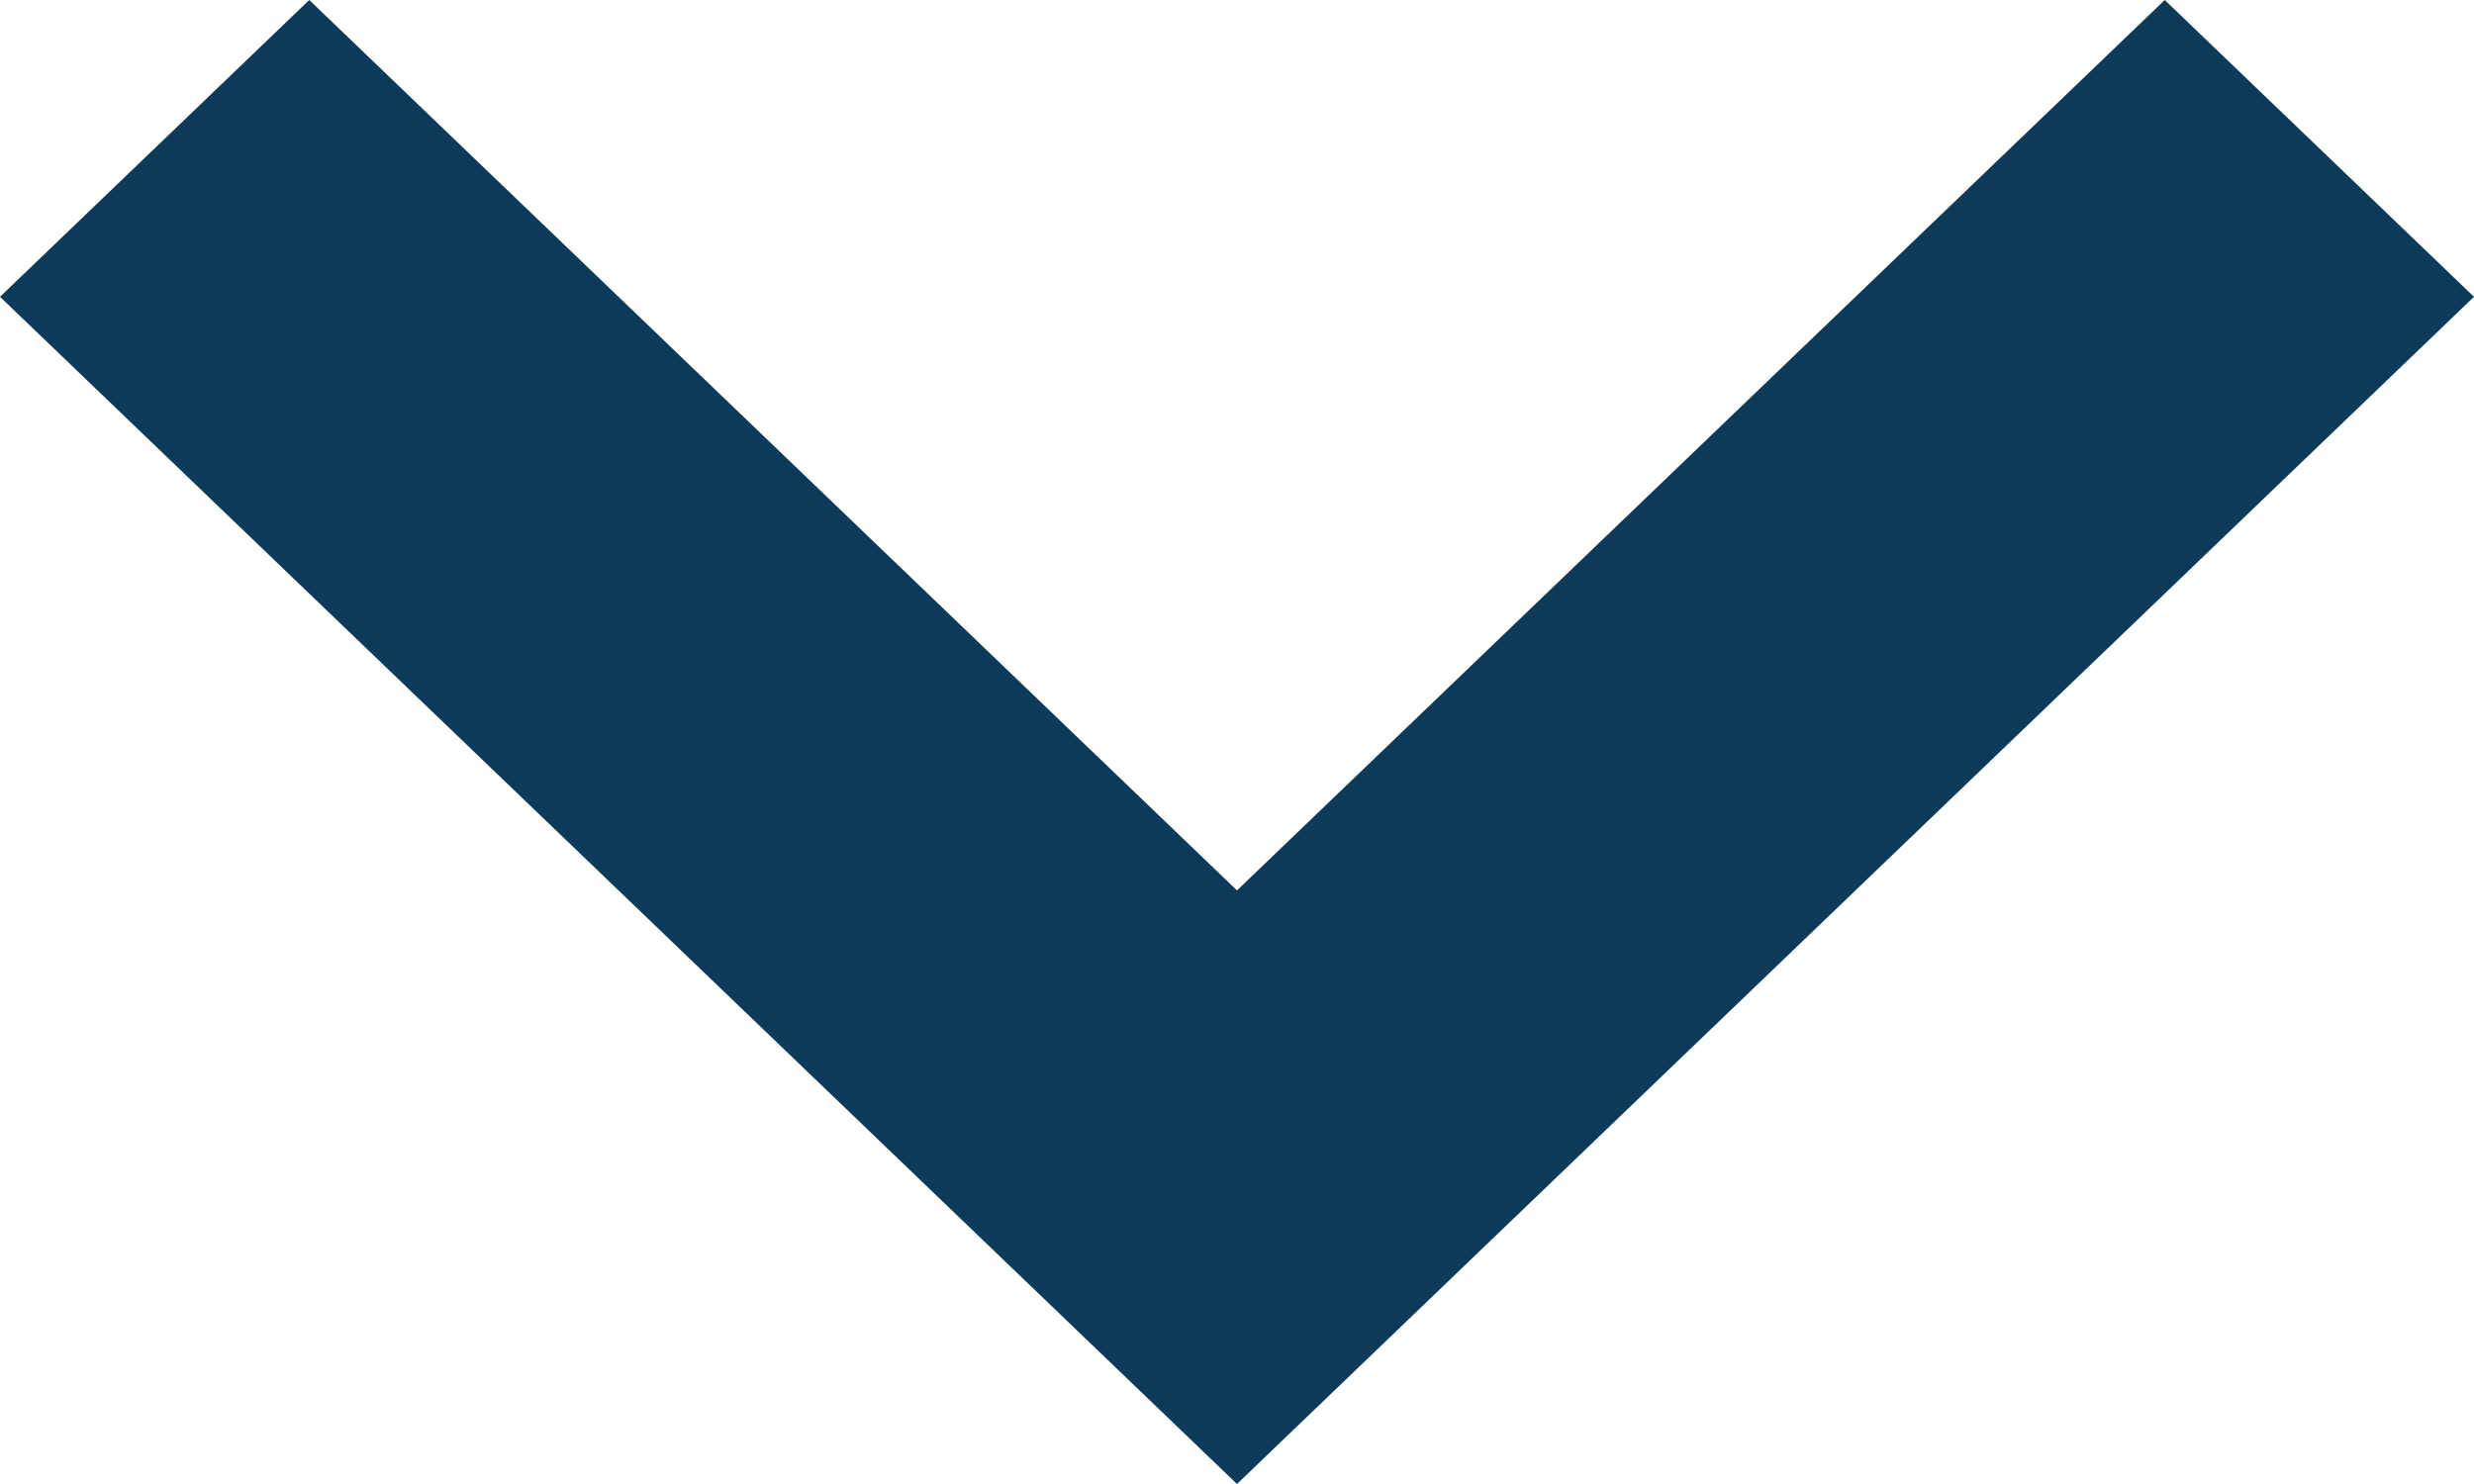 <svg width="10" height="6" viewBox="0 0 10 6" fill="none" xmlns="http://www.w3.org/2000/svg">
<path fill-rule="evenodd" clip-rule="evenodd" d="M10 1.2L5 6L4.19629e-07 1.2L1.25 -7.64949e-07L5 3.6L8.75 -1.09278e-07L10 1.2Z" fill="#0E3A59"/>
</svg>
